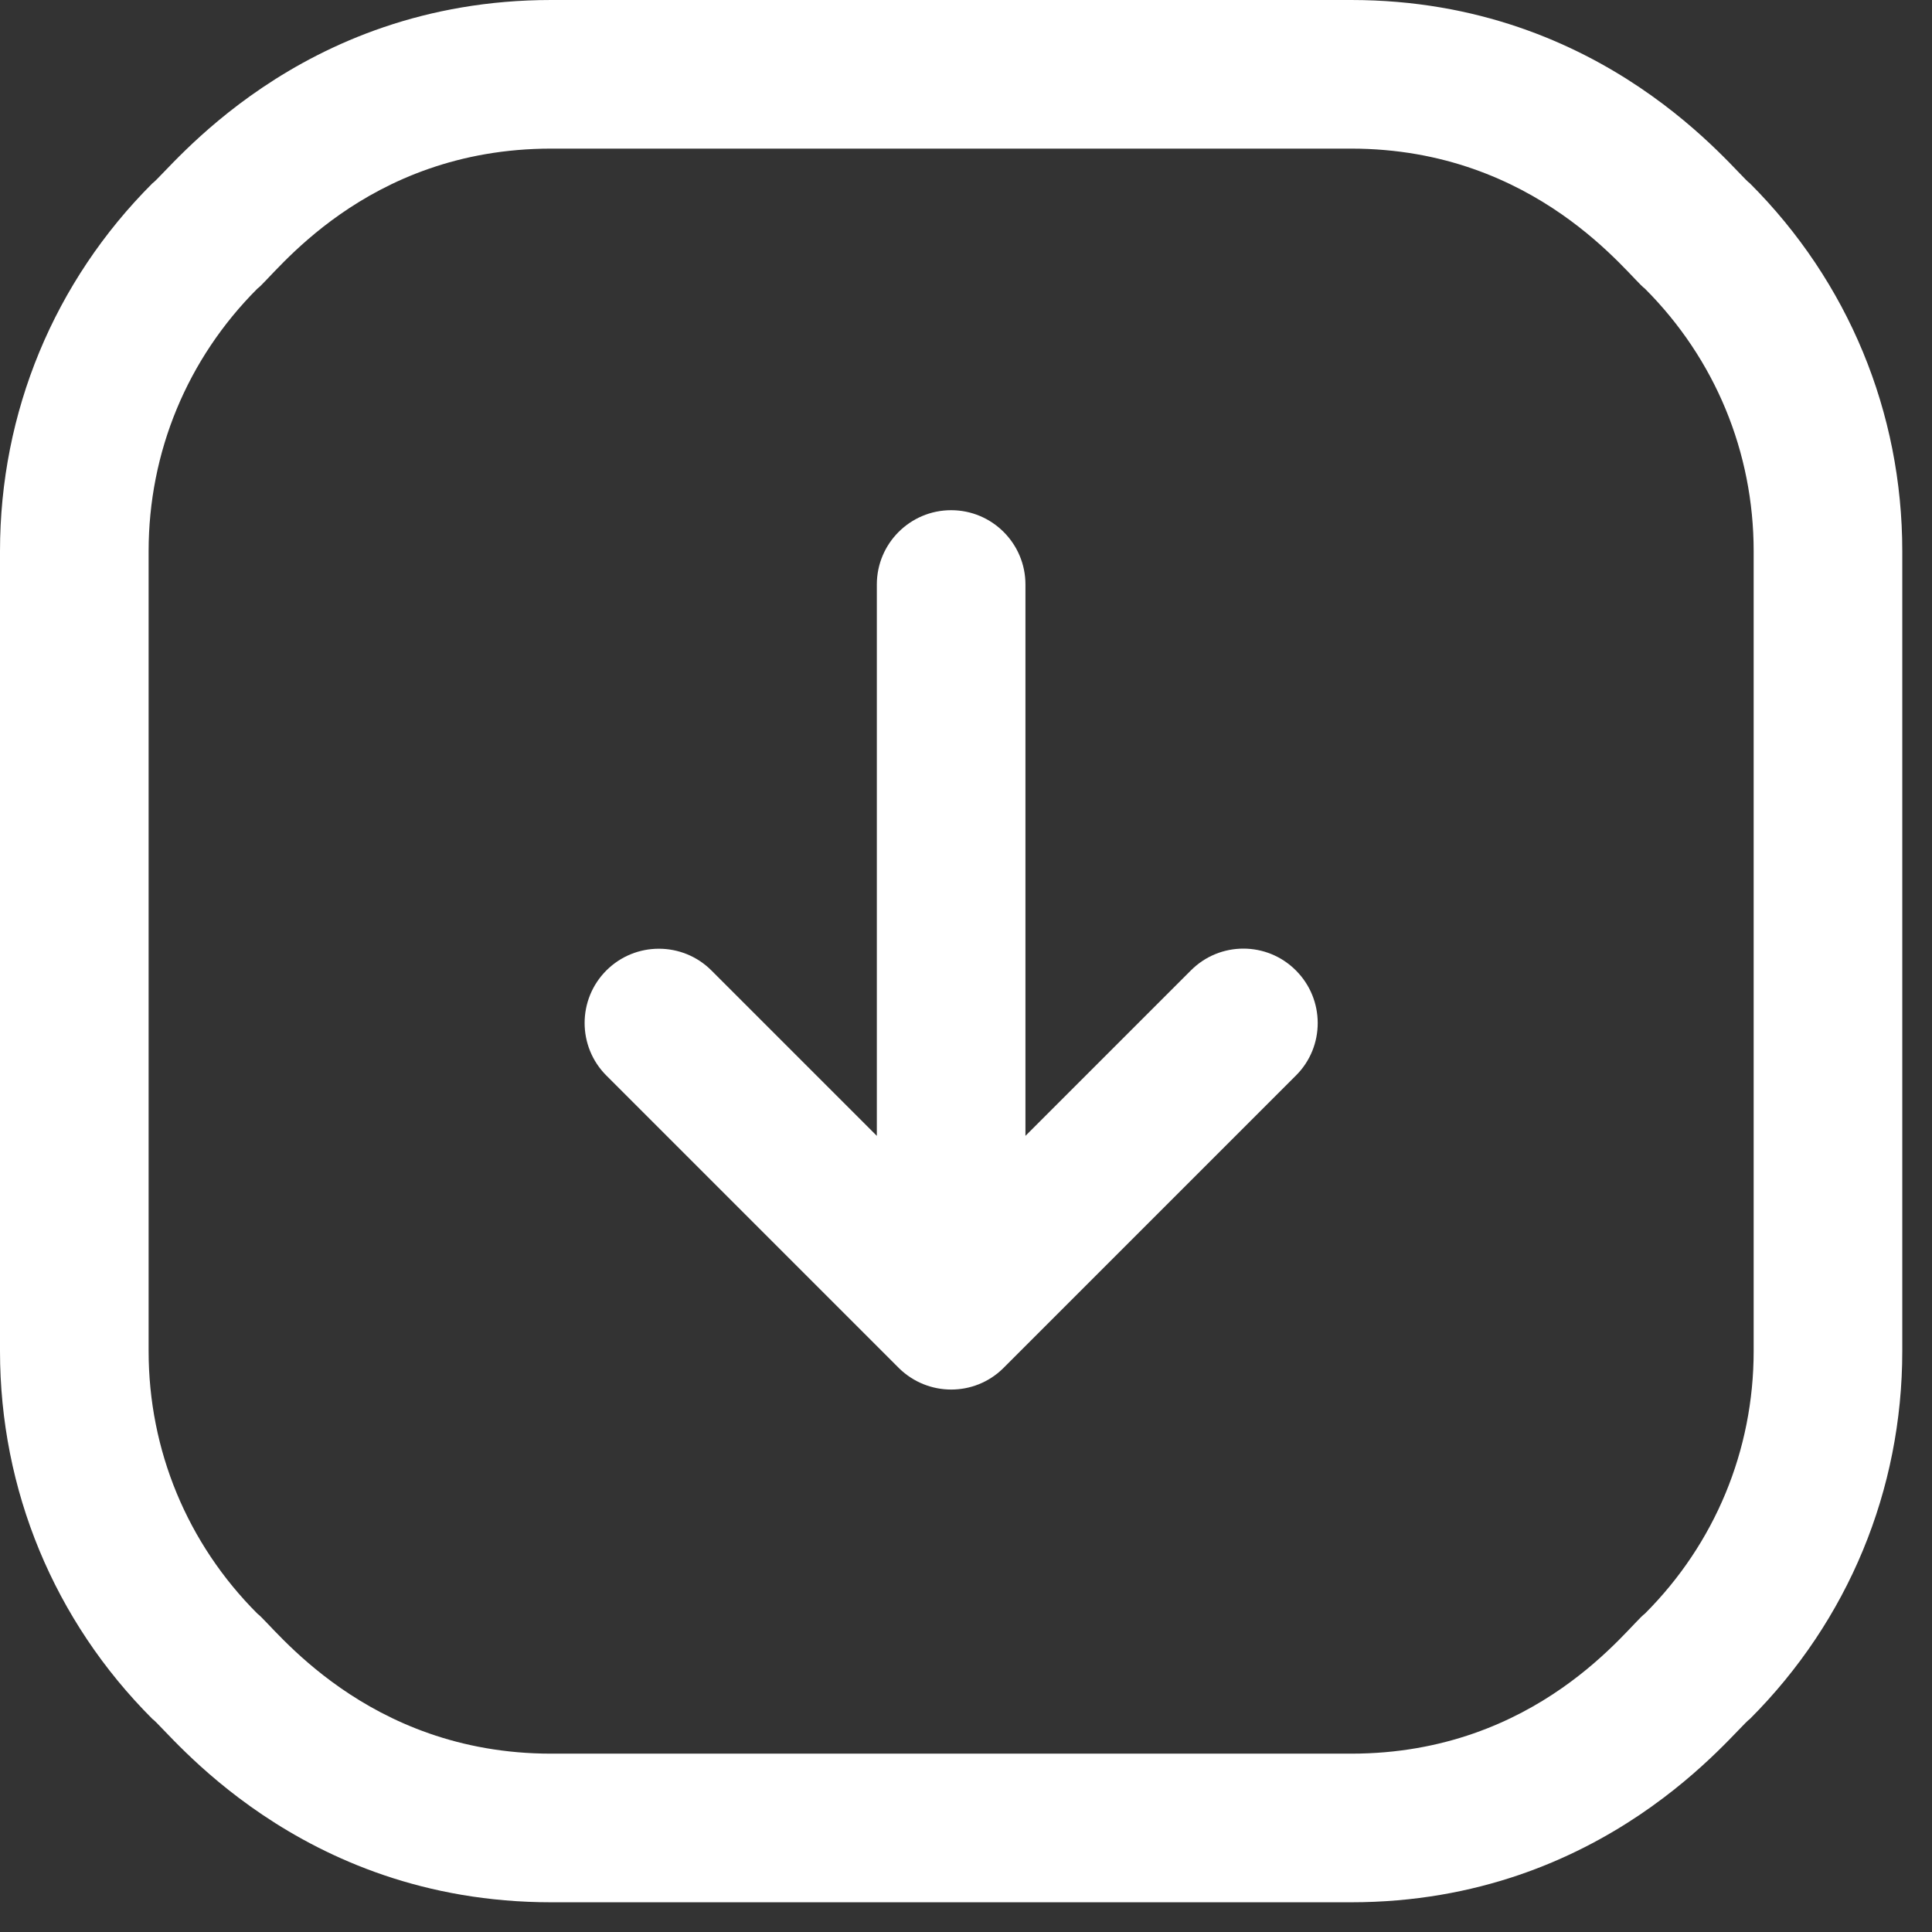 <?xml version="1.0" encoding="UTF-8"?>
<svg width="13px" height="13px" viewBox="0 0 13 13" version="1.1" xmlns="http://www.w3.org/2000/svg" xmlns:xlink="http://www.w3.org/1999/xlink">
    <rect x="0" y="0" width="13" height="13" fill="#333333" stroke="none"/>
    <title>arrow-right copy</title>
    <g id="Page-1" stroke="none" stroke-width="1" fill="none" fill-rule="evenodd">
        <g id="aqualettings" transform="translate(-826, -621)" fill="#FFFFFF" fill-rule="nonzero">
            <g id="arrow-right-copy" transform="translate(832.5, 627.5) scale(-1, 1) rotate(-270) translate(-832.5, -627.5) translate(826, 621)">
                <path d="M9.208,6.749 C8.924,7.033 7.544,8.413 7.237,8.72 C7.042,8.916 6.725,8.915 6.53,8.72 C6.334,8.525 6.334,8.208 6.53,8.013 L7.643,6.9 L3.933,6.9 C3.657,6.9 3.433,6.676 3.433,6.4 C3.433,6.124 3.657,5.9 3.933,5.9 L7.643,5.9 L6.53,4.787 C6.335,4.592 6.335,4.275 6.53,4.08 C6.725,3.885 7.042,3.885 7.237,4.08 C7.509,4.352 8.941,5.784 9.207,6.05 C9.398,6.246 9.397,6.556 9.208,6.749 L9.208,6.749 Z M12.8,3.709 L12.8,9.091 C12.8,10.8 11.641,11.668 11.566,11.775 C10.905,12.436 10.026,12.8 9.091,12.8 L3.709,12.8 C2.774,12.8 1.895,12.436 1.234,11.775 C1.16,11.67 0,10.8 0,9.091 L0,3.709 C0,2 1.159,1.132 1.234,1.025 C1.895,0.364 2.774,0 3.709,0 L9.091,0 C10.026,0 10.905,0.364 11.566,1.025 C11.64,1.13 12.8,2 12.8,3.709 L12.8,3.709 Z M11.8,3.709 C11.8,2.457 10.934,1.838 10.858,1.732 C10.858,1.732 10.858,1.732 10.858,1.732 C10.386,1.26 9.758,1 9.091,1 L3.709,1 C3.042,1 2.414,1.26 1.942,1.732 C1.863,1.842 1,2.45 1,3.709 L1,9.091 C1,10.343 1.866,10.962 1.942,11.068 C2.414,11.54 3.042,11.8 3.709,11.8 L9.091,11.8 C9.758,11.8 10.386,11.54 10.858,11.068 C10.937,10.958 11.8,10.35 11.8,9.091 L11.8,3.709 Z" id="Shape"></path>
            </g>
        </g>
    </g>
</svg>